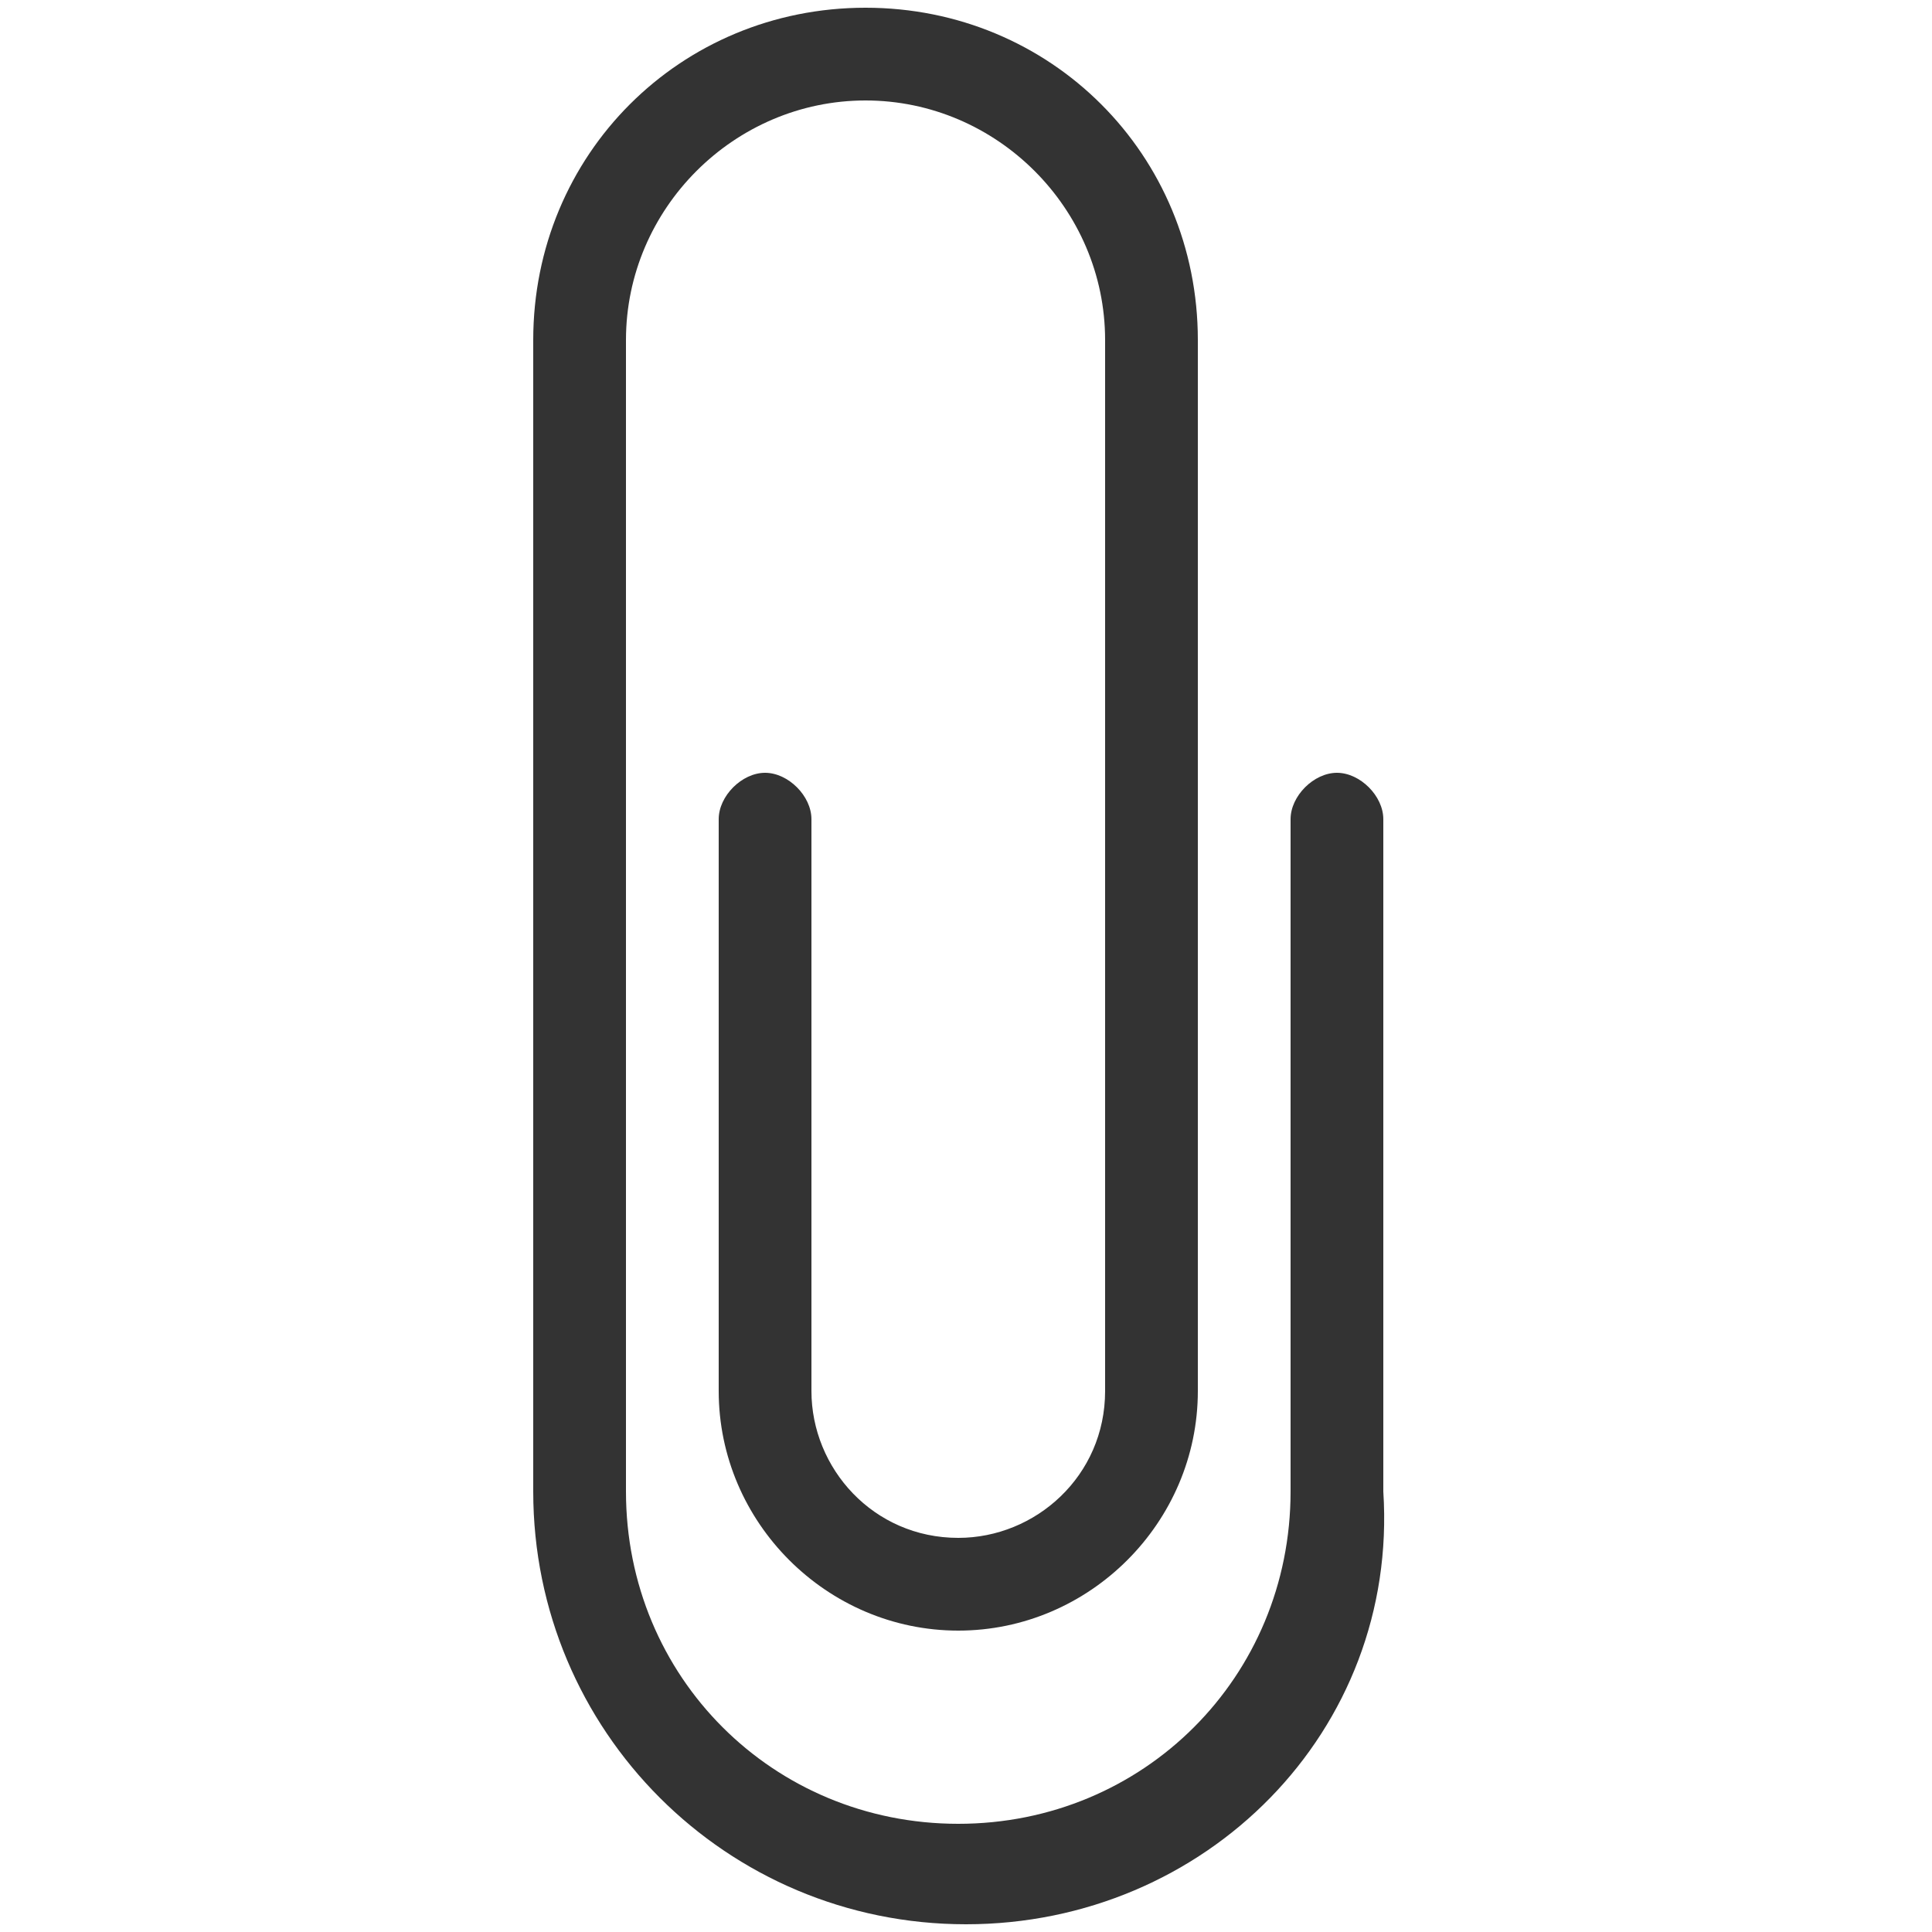 <?xml version="1.0" encoding="utf-8"?>
<!-- Generator: Adobe Illustrator 28.0.0, SVG Export Plug-In . SVG Version: 6.00 Build 0)  -->
<svg version="1.1" id="Layer_1" xmlns="http://www.w3.org/2000/svg" xmlns:xlink="http://www.w3.org/1999/xlink" x="0px" y="0px"
	 viewBox="0 0 25 25" style="enable-background:new 0 0 25 25;" xml:space="preserve">
<style type="text/css">
	.st0{fill:#333333;}
</style>
<g transform="translate(480 400)">
	<path class="st0" d="M-467.5-375.1c-3.1,0-5.6-2.5-5.6-5.6v-14.9c0-2.4,1.9-4.3,4.3-4.3c2.4,0,4.3,1.9,4.3,4.3v13.6
		c0,1.7-1.4,3.1-3.1,3.1c-1.7,0-3.1-1.4-3.1-3.1v-7.4c0-0.3,0.3-0.6,0.6-0.6c0.3,0,0.6,0.3,0.6,0.6v7.4c0,1,0.8,1.9,1.9,1.9
		c1,0,1.9-0.8,1.9-1.9v-13.6c0-1.7-1.4-3.1-3.1-3.1c-1.7,0-3.1,1.4-3.1,3.1v14.9c0,2.4,1.9,4.3,4.3,4.3c2.4,0,4.3-1.9,4.3-4.3v-8.7
		c0-0.3,0.3-0.6,0.6-0.6c0.3,0,0.6,0.3,0.6,0.6v8.7C-461.9-377.6-464.4-375.1-467.5-375.1z"/>
</g>
</svg>
